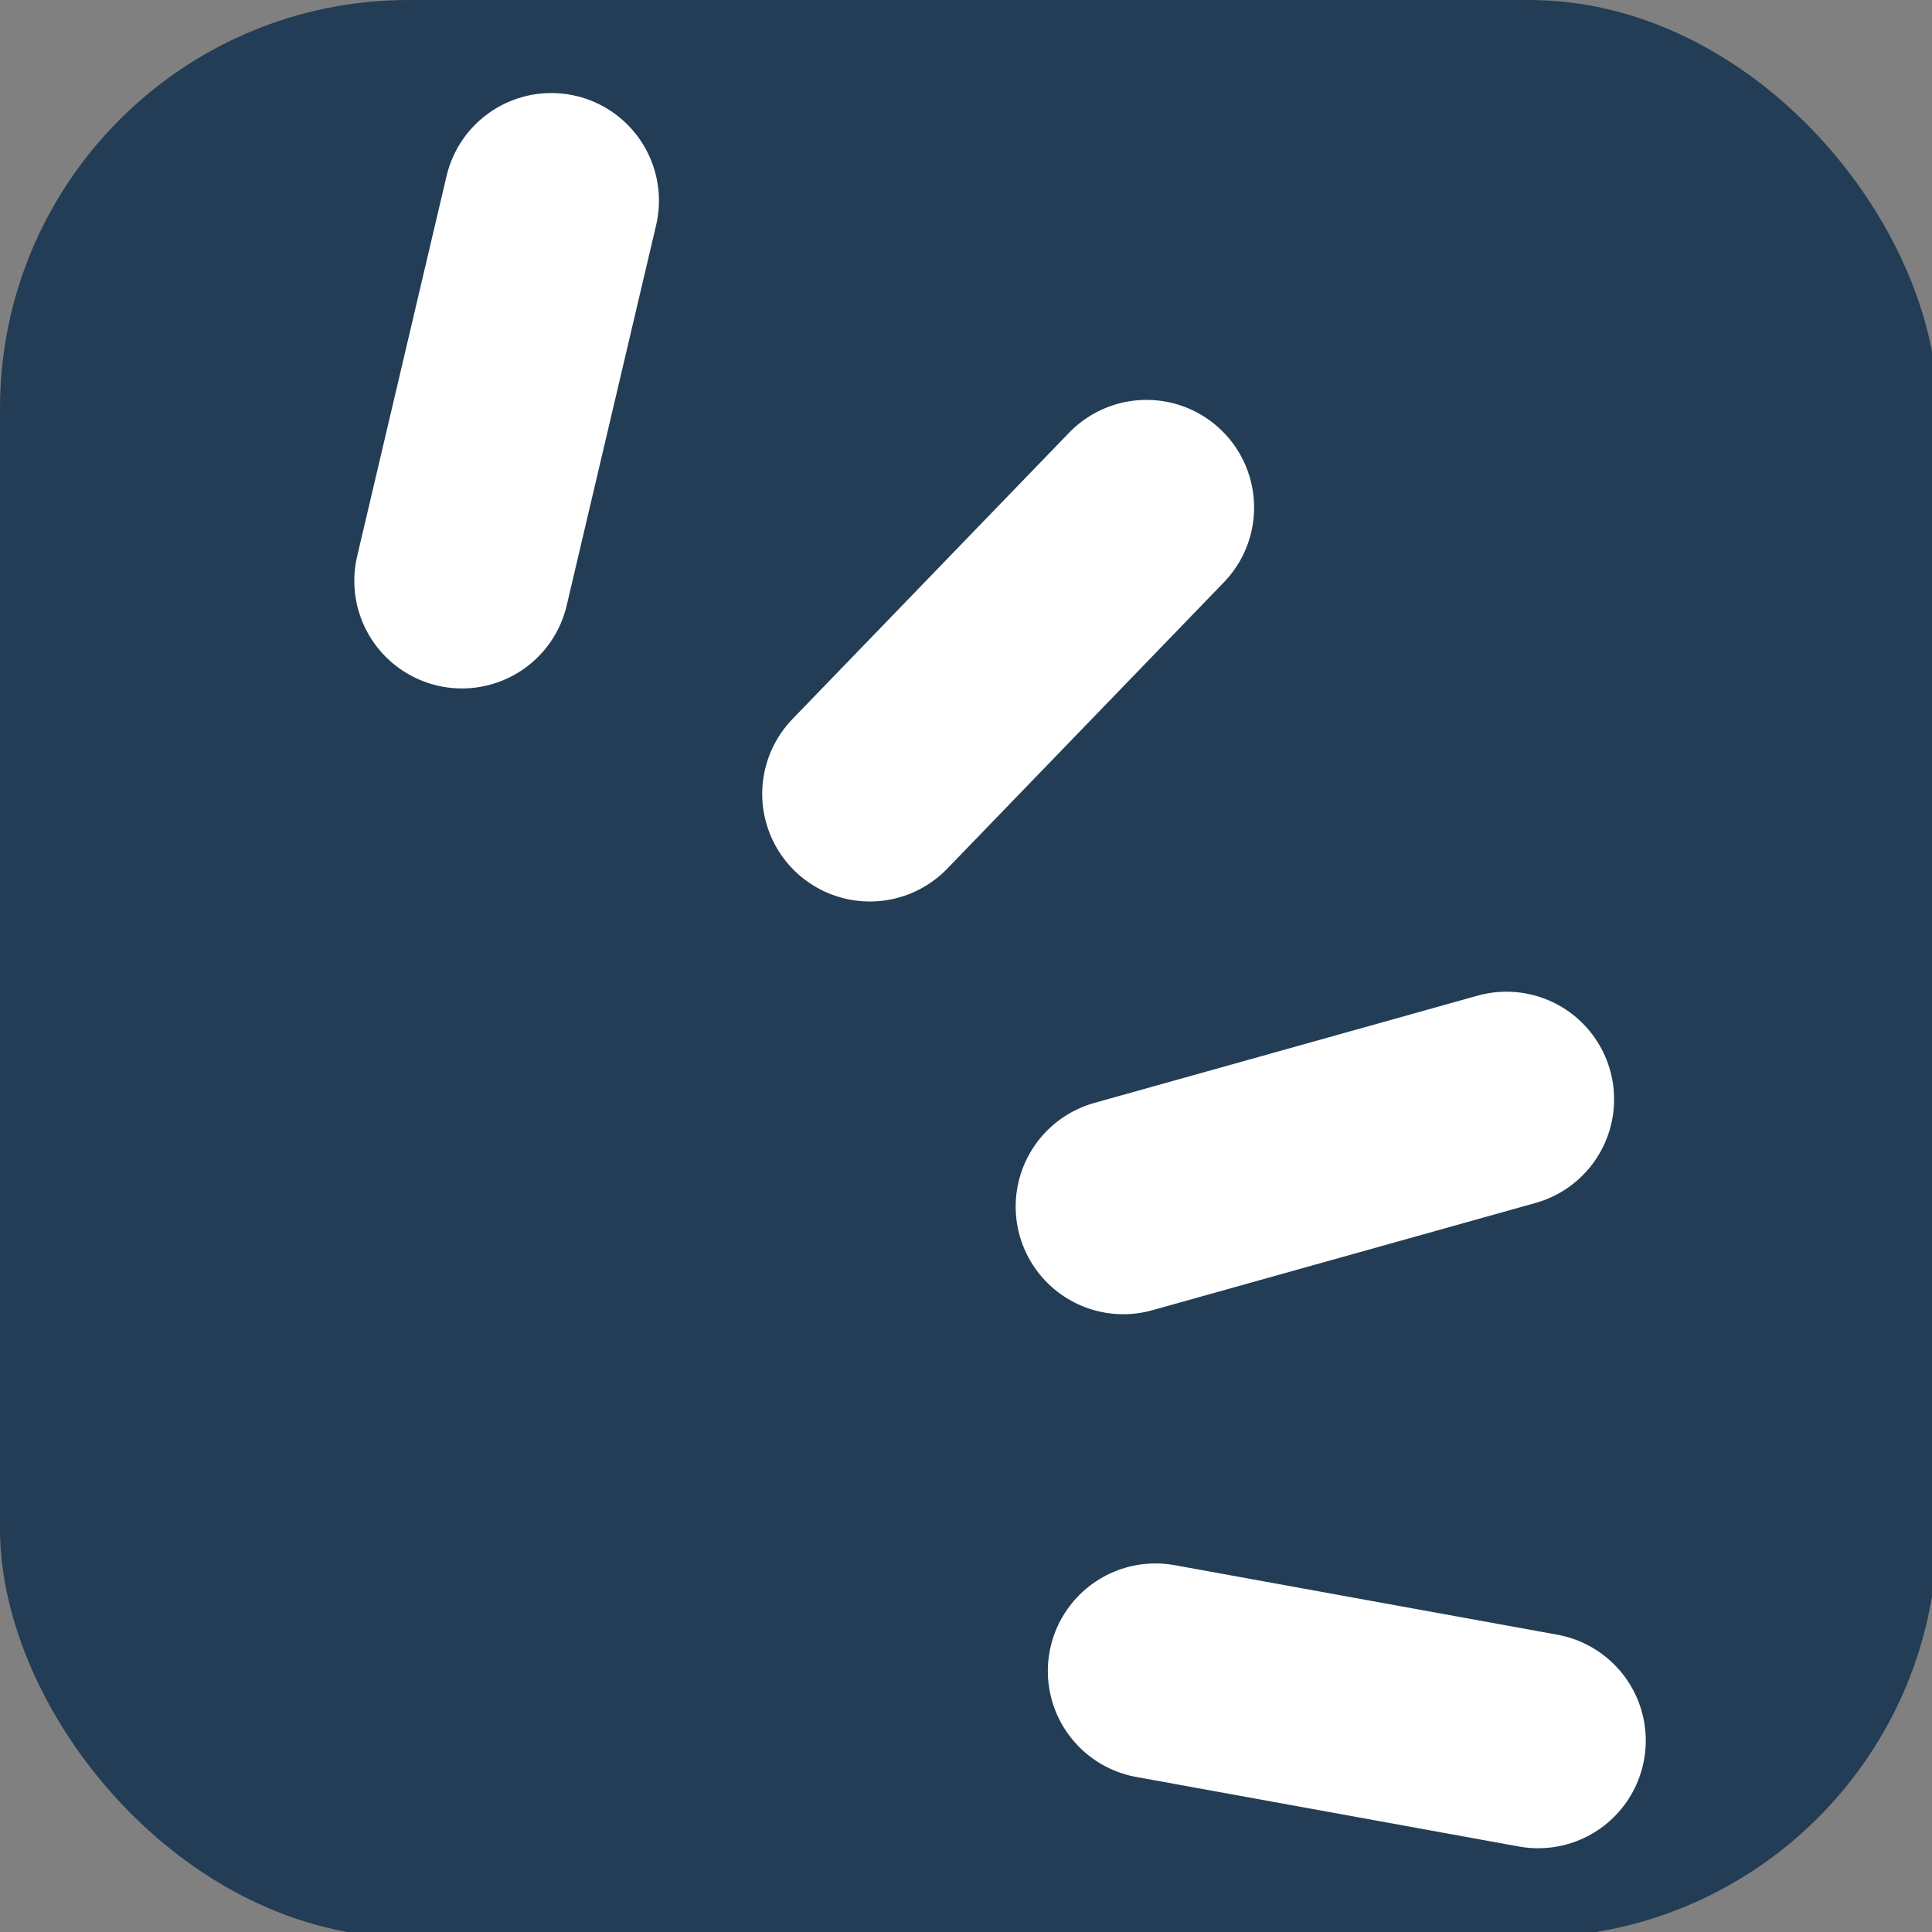 <?xml version="1.0" encoding="UTF-8" standalone="no"?>
<svg
   xmlns:dc="http://purl.org/dc/elements/1.1/"
   xmlns:cc="http://creativecommons.org/ns#"
   xmlns:rdf="http://www.w3.org/1999/02/22-rdf-syntax-ns#"
   xmlns:svg="http://www.w3.org/2000/svg"
   xmlns="http://www.w3.org/2000/svg"
   xmlns:sodipodi="http://sodipodi.sourceforge.net/DTD/sodipodi-0.dtd"
   xmlns:inkscape="http://www.inkscape.org/namespaces/inkscape"
   width="1000"
   height="1000"
   viewBox="0 0 264.583 264.583"
   version="1.1"
   id="svg141"
   inkscape:version="1.0.2 (e86c870879, 2021-01-15, custom)"
   sodipodi:docname="be_favicon.svg">
  <rect x="0" y="0" width="264.583" height="264.583" fill="#808080" stroke="none"/>
  <defs
     id="defs135" />
  <sodipodi:namedview
     id="base"
     pagecolor="#ffffff"
     bordercolor="#666666"
     borderopacity="1.0"
     inkscape:pageopacity="0.0"
     inkscape:pageshadow="2"
     inkscape:zoom="0.35"
     inkscape:cx="355.2381"
     inkscape:cy="560"
     inkscape:document-units="mm"
     inkscape:current-layer="layer1"
     inkscape:document-rotation="0"
     showgrid="false"
     units="px"
     inkscape:window-width="1298"
     inkscape:window-height="1040"
     inkscape:window-x="78"
     inkscape:window-y="0"
     inkscape:window-maximized="0"
     showguides="false" />
  <g
     inkscape:label="Capa 1"
     inkscape:groupmode="layer"
     id="layer1">
    <rect
       style="fill:#223d55;fill-opacity:1;stroke:none;stroke-width:5.806;stroke-linecap:round"
       id="rect203"
       width="265.339"
       height="265.339"
       x="0"
       y="3.6898104e-08"
       ry="55.94" />
    <g
       id="g1417"
       style="display:inline;fill:#ffffff;fill-opacity:1;stroke:#ffffff;stroke-opacity:1"
       inkscape:label="colores-isotipo"
       inkscape:export-xdpi="72"
       inkscape:export-ydpi="72"
       transform="matrix(11.179,0,0,11.179,-1491.28,-122.765)">
      <path
         style="fill:#ffffff;fill-opacity:1;stroke:#ffffff;stroke-width:2.637;stroke-linecap:round;stroke-linejoin:miter;stroke-miterlimit:4;stroke-dasharray:none;stroke-opacity:1"
         d="m 139.059,18.097 1.095,-4.657"
         id="path1409" />
      <path
         style="fill:#ffffff;fill-opacity:1;stroke:#ffffff;stroke-width:2.637;stroke-linecap:round;stroke-linejoin:miter;stroke-miterlimit:4;stroke-dasharray:none;stroke-opacity:1"
         d="m 144.056,20.707 3.389,-3.508"
         id="path1411" />
      <path
         style="fill:#ffffff;fill-opacity:1;stroke:#ffffff;stroke-width:2.637;stroke-linecap:round;stroke-linejoin:miter;stroke-miterlimit:4;stroke-dasharray:none;stroke-opacity:1"
         d="m 147.161,25.763 4.694,-1.314"
         id="path1413" />
      <path
         style="fill:#ffffff;fill-opacity:1;stroke:#ffffff;stroke-width:2.637;stroke-linecap:round;stroke-linejoin:miter;stroke-miterlimit:4;stroke-dasharray:none;stroke-opacity:1"
         d="m 147.555,31.453 4.688,0.852"
         id="path1415" />
    </g>
  </g>
</svg>
